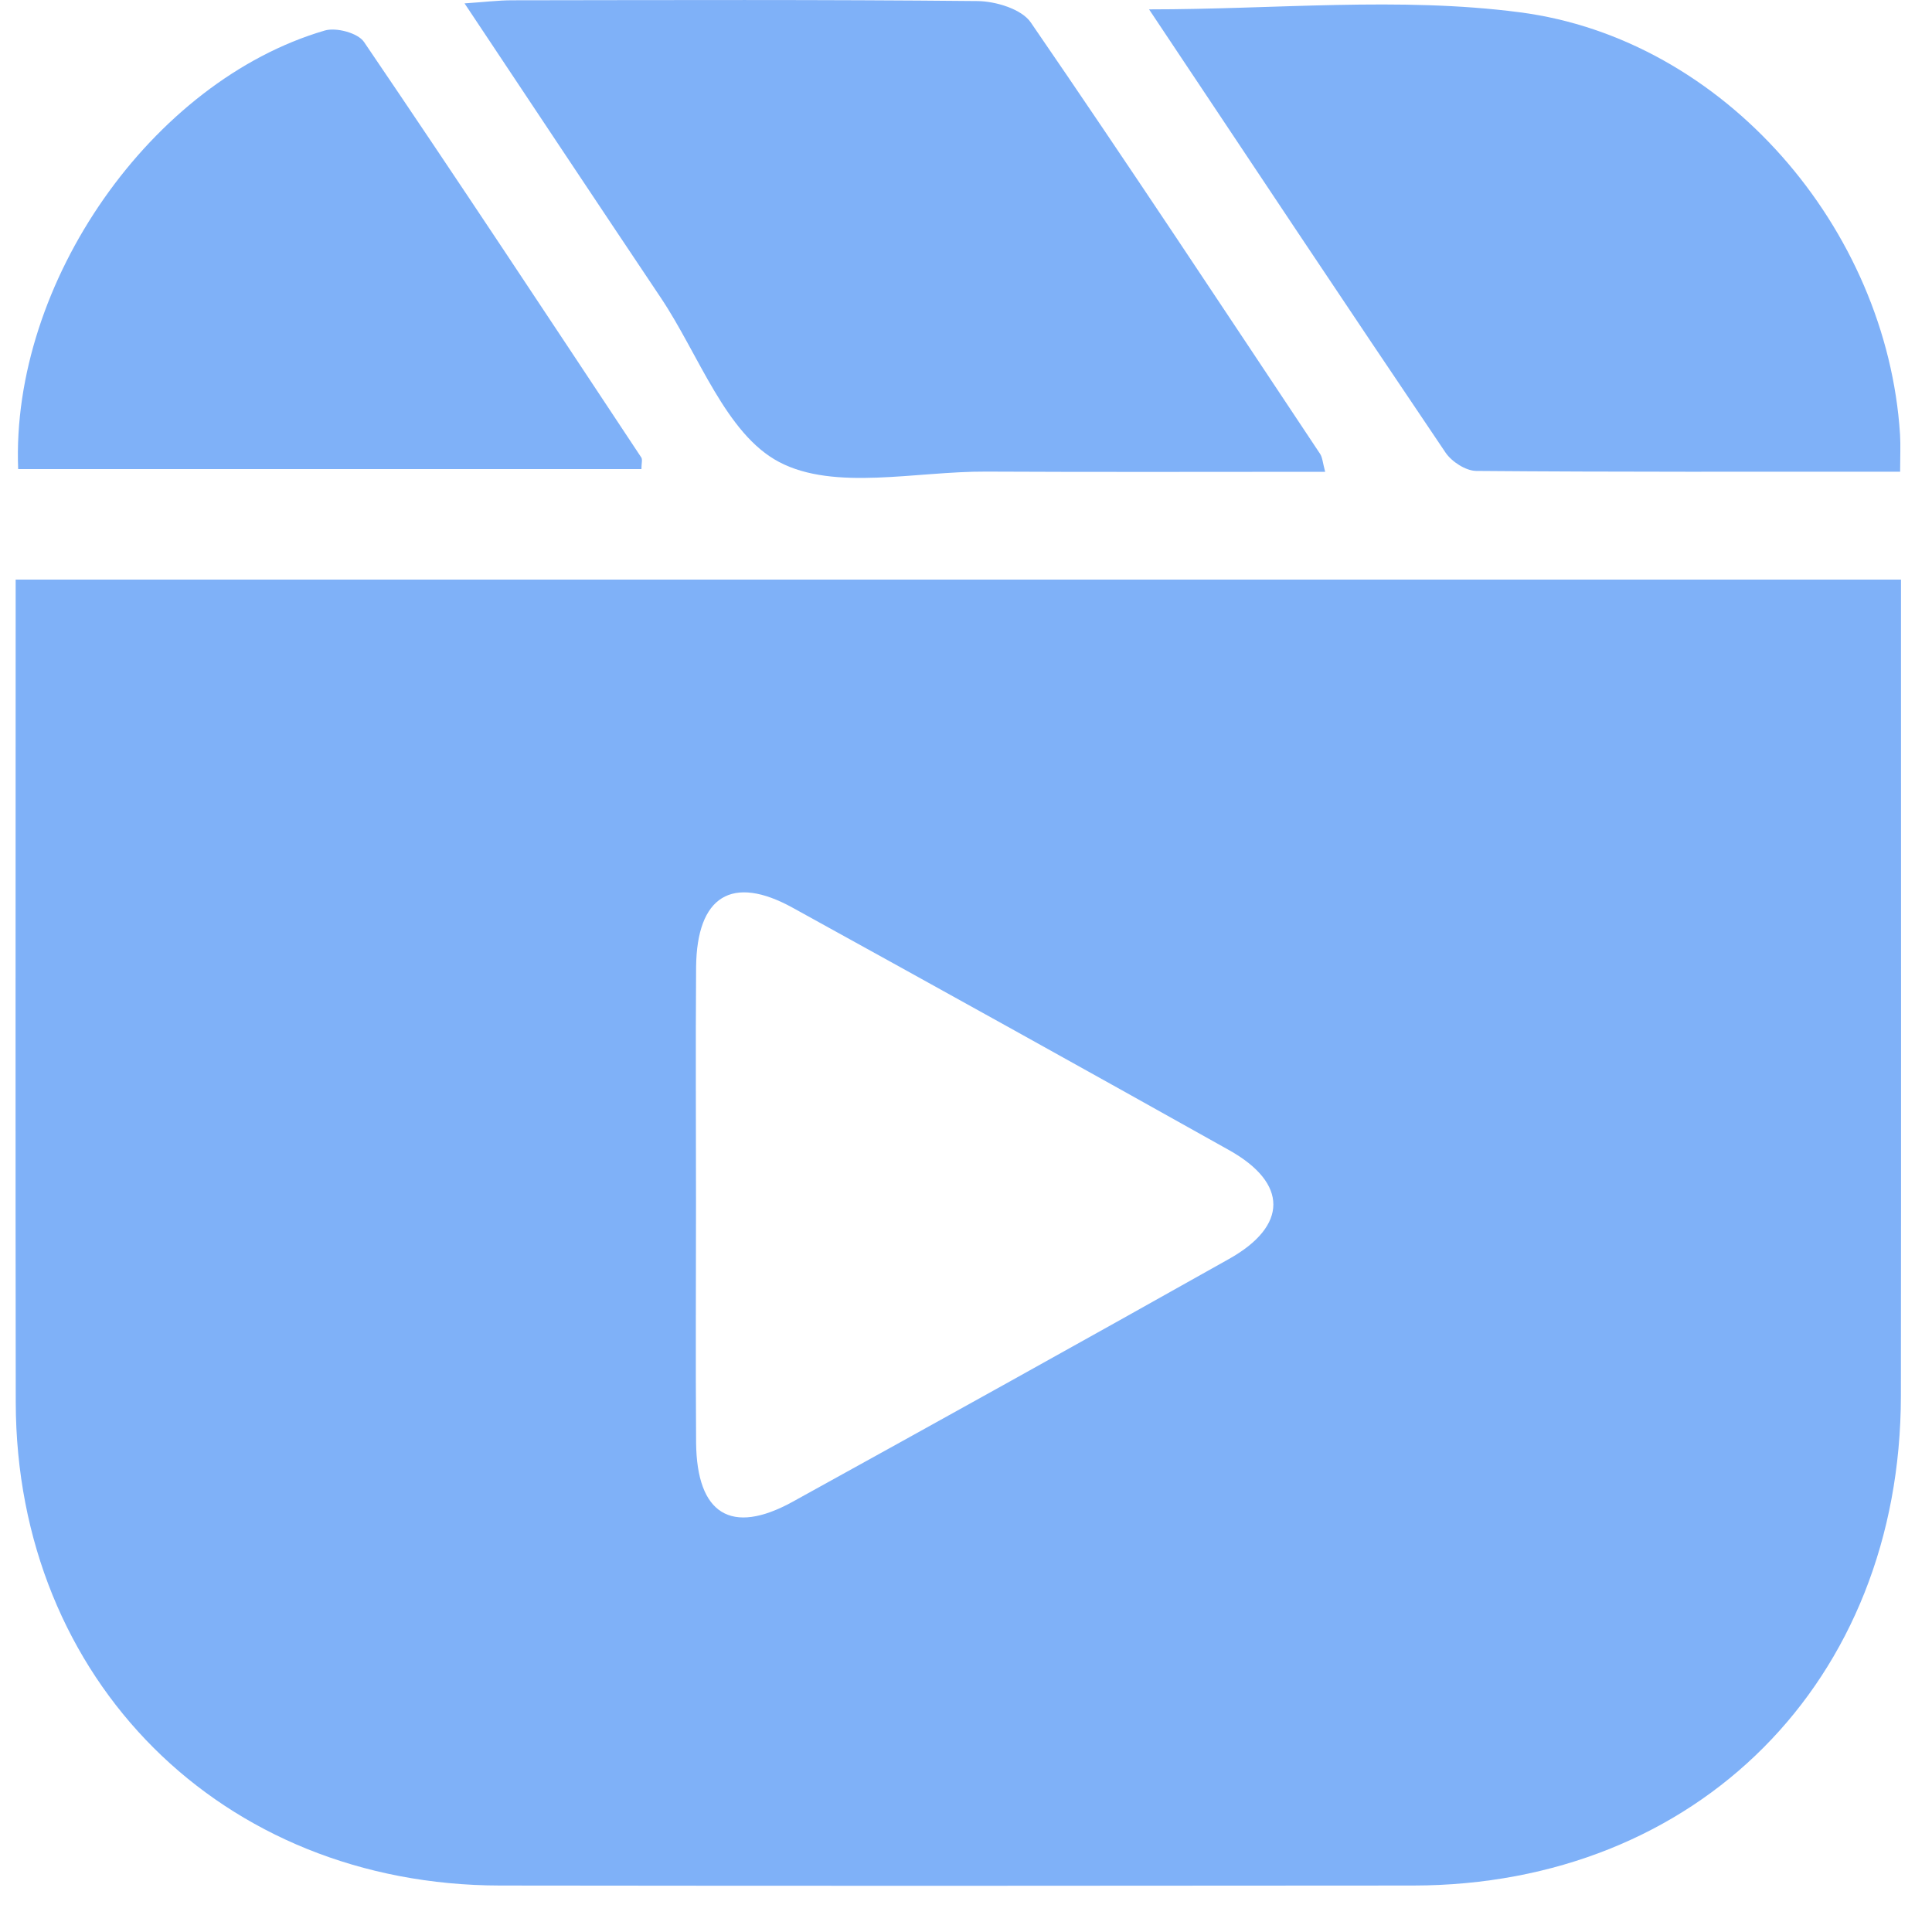 <svg width="20" height="20" viewBox="0 0 20 20" fill="none" xmlns="http://www.w3.org/2000/svg">
<path d="M0.162 6C6.699 6 13.164 6 19.679 6C19.679 6.192 19.679 6.358 19.679 6.523C19.679 9.165 19.681 11.808 19.678 14.45C19.675 17.404 17.571 19.516 14.629 19.519C11.478 19.522 8.328 19.523 5.177 19.519C2.295 19.515 0.168 17.392 0.163 14.516C0.159 11.84 0.162 9.163 0.162 6.487C0.162 6.339 0.162 6.189 0.162 6ZM7.205 12.447C7.205 13.276 7.2 14.105 7.206 14.934C7.213 15.675 7.569 15.896 8.204 15.547C9.713 14.714 11.219 13.878 12.722 13.033C13.334 12.69 13.335 12.249 12.725 11.907C11.222 11.065 9.715 10.229 8.206 9.397C7.577 9.05 7.213 9.276 7.206 10.012C7.2 10.823 7.205 11.635 7.205 12.447Z" fill="#7FB1F8"/>
<path d="M13.718 4.884C12.528 4.884 11.367 4.888 10.208 4.882C9.483 4.878 8.64 5.085 8.066 4.783C7.512 4.492 7.236 3.673 6.841 3.083C6.175 2.089 5.513 1.092 4.809 0.035C5.018 0.021 5.159 0.003 5.3 0.003C6.907 0.001 8.512 -0.005 10.119 0.011C10.308 0.013 10.577 0.094 10.671 0.233C11.685 1.709 12.671 3.204 13.664 4.696C13.69 4.734 13.692 4.787 13.718 4.884Z" fill="#7FB1F8"/>
<path d="M11.895 0.097C13.207 0.097 14.488 -0.035 15.731 0.127C17.853 0.402 19.533 2.368 19.669 4.496C19.676 4.61 19.67 4.725 19.67 4.883C18.183 4.883 16.733 4.887 15.282 4.875C15.174 4.874 15.028 4.78 14.964 4.685C13.935 3.161 12.916 1.629 11.895 0.097Z" fill="#7FB1F8"/>
<path d="M0.188 4.856C0.111 2.923 1.572 0.839 3.362 0.316C3.48 0.281 3.705 0.341 3.768 0.434C4.737 1.86 5.686 3.298 6.638 4.735C6.653 4.757 6.64 4.797 6.64 4.856C4.501 4.856 2.364 4.856 0.188 4.856Z" fill="#7FB1F8"/>
</svg>
